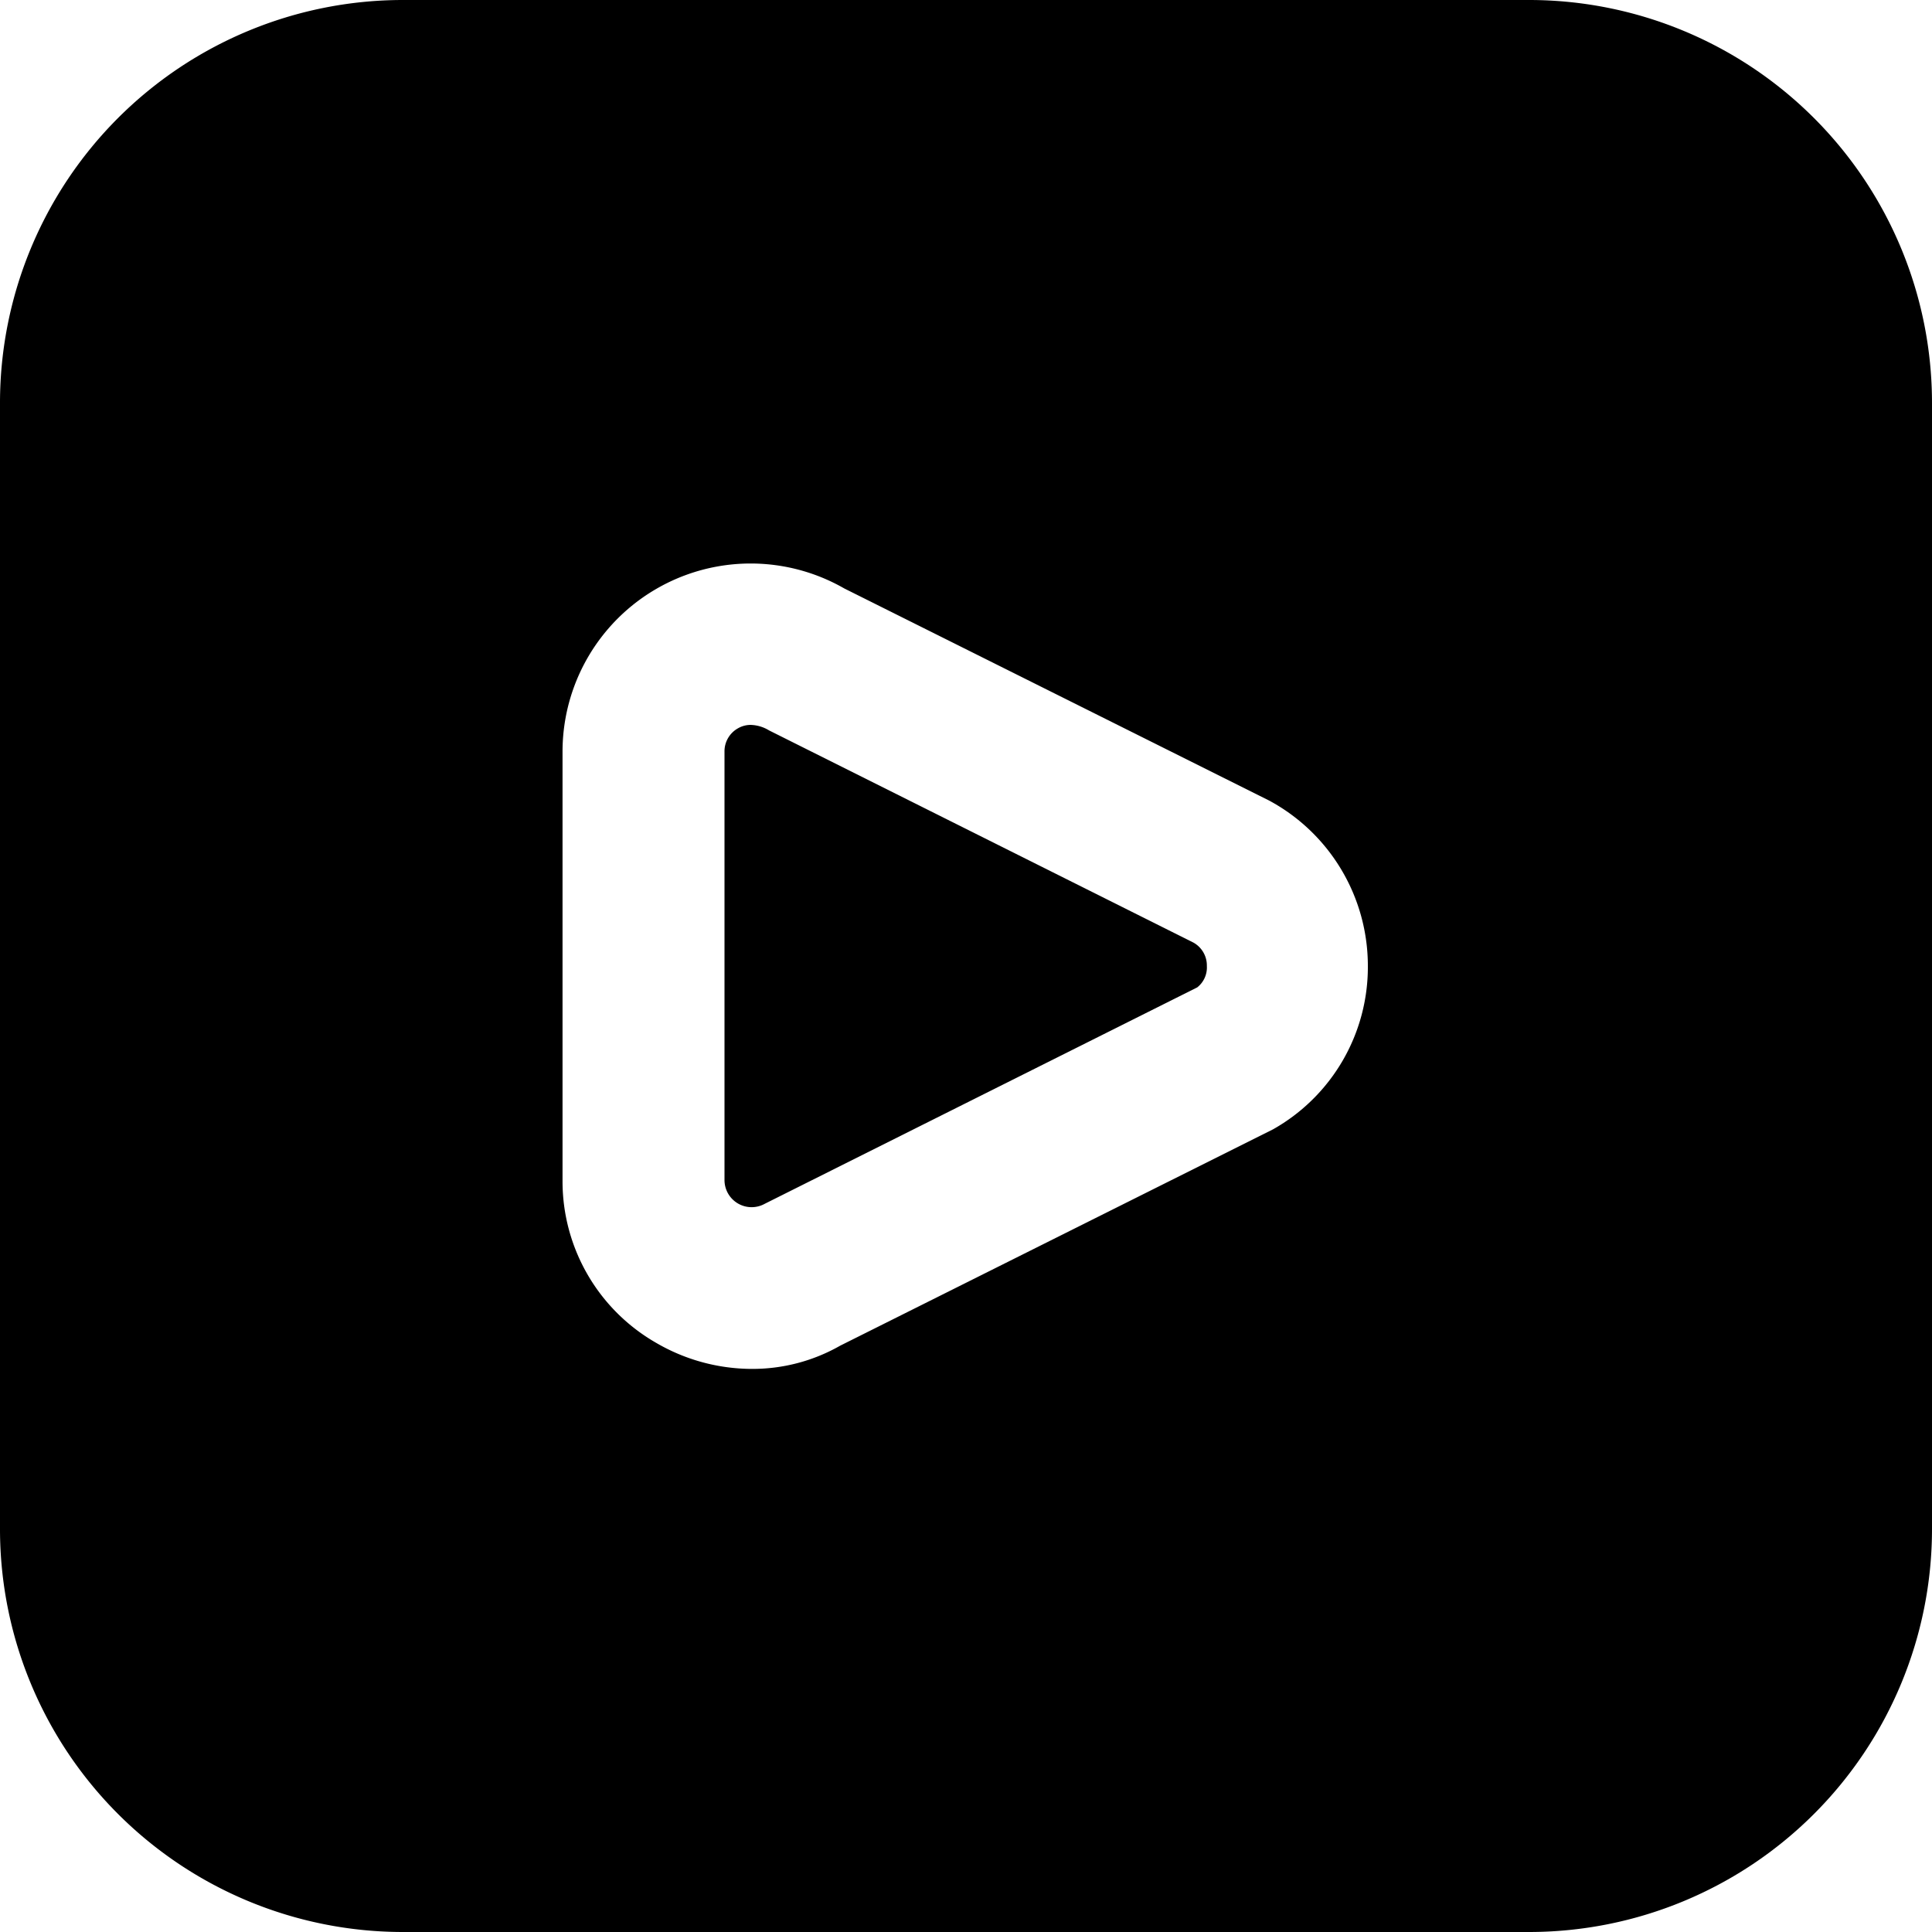 <svg id="s2-icon2" xmlns="http://www.w3.org/2000/svg" width="24" height="24" viewBox="0 0 24 24">
  <path id="Path_58798" data-name="Path 58798" d="M14.823,11.708a.325.325,0,0,1,.169.292.314.314,0,0,1-.12.266L9.5,14.954a.337.337,0,0,1-.5-.293V9.339a.327.327,0,0,1,.168-.292.314.314,0,0,1,.157-.042.462.462,0,0,1,.228.068ZM24,5V19a5.006,5.006,0,0,1-5,5H5a5.006,5.006,0,0,1-5-5V5A5.006,5.006,0,0,1,5,0H19a5.006,5.006,0,0,1,5,5Zm-7.008,7a2.332,2.332,0,0,0-1.226-2.055L10.488,7.31a2.337,2.337,0,0,0-3.5,2.029v5.322a2.313,2.313,0,0,0,1.164,2.021,2.368,2.368,0,0,0,1.186.323,2.2,2.2,0,0,0,1.1-.289l5.376-2.687A2.313,2.313,0,0,0,16.992,12Z"/>
</svg>
